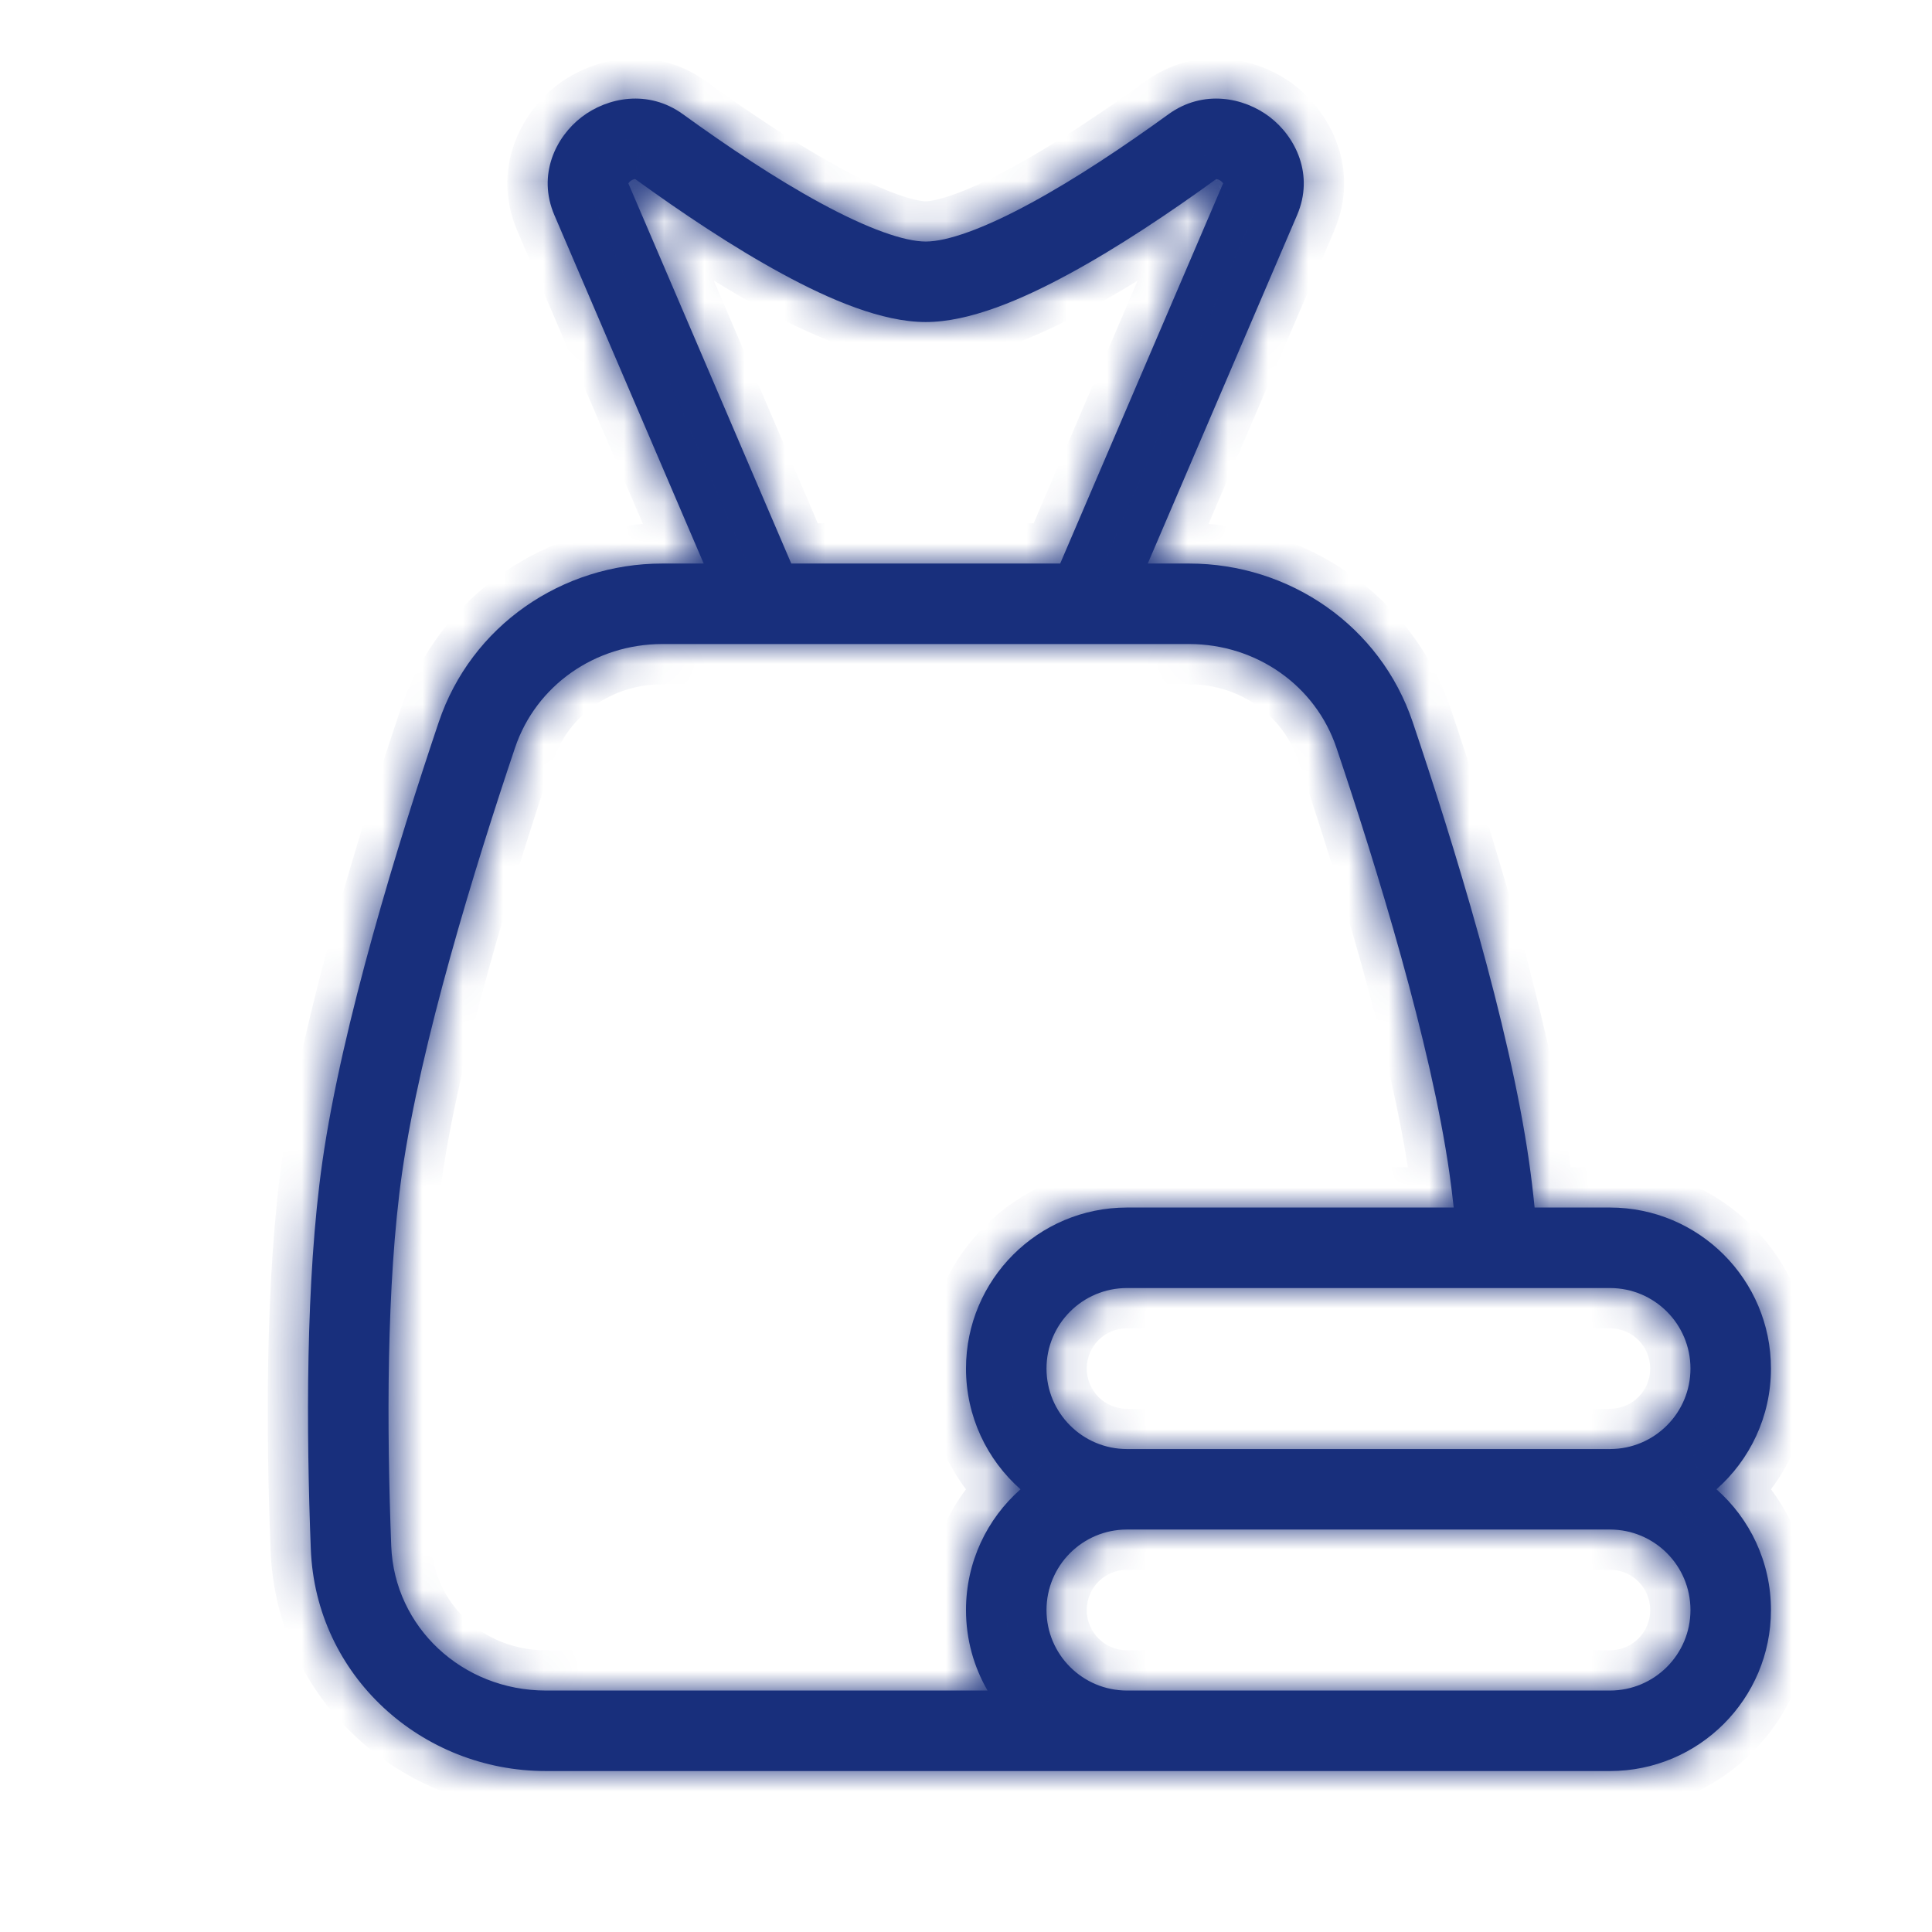 <svg width="48" height="48" viewBox="0 0 48 48" fill="none" xmlns="http://www.w3.org/2000/svg">
<mask id="path-1-inside-1_2823_17903" fill="white">
<path fill-rule="evenodd" clip-rule="evenodd" d="M19.659 14.001L15.612 4.558C15.618 4.545 15.634 4.521 15.668 4.495C15.71 4.463 15.75 4.452 15.771 4.45C15.775 4.45 15.778 4.45 15.78 4.45L15.781 4.45L15.782 4.451C15.782 4.451 15.783 4.451 15.784 4.452C15.786 4.452 15.79 4.454 15.795 4.458C16.921 5.274 18.21 6.14 19.439 6.806C20.62 7.447 21.916 8.001 23 8.001C24.083 8.001 25.379 7.447 26.56 6.806C27.789 6.14 29.078 5.274 30.204 4.458C30.209 4.454 30.213 4.452 30.215 4.452C30.216 4.451 30.217 4.451 30.217 4.451C30.217 4.45 30.218 4.45 30.22 4.45C30.221 4.45 30.224 4.45 30.228 4.45C30.249 4.452 30.289 4.463 30.331 4.495C30.365 4.521 30.381 4.545 30.387 4.558L26.34 14.001H19.659ZM17.483 14.001L13.773 5.344C13.343 4.341 13.811 3.398 14.451 2.908C15.087 2.42 16.105 2.213 16.968 2.838C18.062 3.631 19.272 4.441 20.393 5.048C21.562 5.683 22.466 6.001 23 6.001C23.533 6.001 24.437 5.683 25.606 5.048C26.727 4.441 27.937 3.631 29.031 2.838C29.894 2.213 30.912 2.42 31.548 2.908C32.188 3.398 32.656 4.341 32.226 5.344L28.516 14.001H29.542C32.034 14.001 34.291 15.544 35.098 17.939C36.103 20.923 37.502 25.444 37.989 28.859C38.042 29.229 38.088 29.611 38.127 30.001H39.999C42.209 30.001 43.999 31.792 43.999 34.001C43.999 35.195 43.476 36.268 42.645 37.001C43.476 37.734 43.999 38.806 43.999 40.001C43.999 42.21 42.209 44.001 39.999 44.001L29 44.001L28 44.001L13.563 44.001C10.47 44.001 7.844 41.635 7.722 38.487C7.61 35.598 7.587 31.817 8.01 28.859C8.498 25.444 9.896 20.923 10.901 17.939C11.708 15.544 13.965 14.001 16.457 14.001H17.483ZM18.34 16.001H16.457C14.788 16.001 13.318 17.029 12.796 18.577C11.791 21.561 10.449 25.926 9.989 29.142C9.594 31.911 9.61 35.54 9.72 38.409C9.798 40.426 11.486 42.001 13.563 42.001H24.535C24.194 41.412 24 40.729 24 40.001C24 38.806 24.523 37.734 25.354 37.001C24.523 36.268 24 35.195 24 34.001C24 31.792 25.79 30.001 28 30.001H36.117C36.085 29.706 36.049 29.419 36.01 29.142C35.55 25.926 34.208 21.561 33.203 18.577C32.681 17.029 31.211 16.001 29.542 16.001H27.659H27H19H18.34ZM29 42.001L28 42.001C26.895 42.001 26 41.105 26 40.001C26 38.897 26.893 38.002 27.996 38.001H28H39.999C41.104 38.001 41.999 38.896 41.999 40.001C41.999 41.105 41.104 42.001 39.999 42.001L29 42.001ZM40.003 36.001C41.106 35.999 41.999 35.104 41.999 34.001C41.999 32.896 41.104 32.001 39.999 32.001H28C26.895 32.001 26 32.896 26 34.001C26 35.105 26.895 36.001 28 36.001H39.999L40.003 36.001Z"/>
</mask>
<path fill-rule="evenodd" clip-rule="evenodd" d="M19.659 14.001L15.612 4.558C15.618 4.545 15.634 4.521 15.668 4.495C15.71 4.463 15.75 4.452 15.771 4.45C15.775 4.45 15.778 4.45 15.78 4.45L15.781 4.45L15.782 4.451C15.782 4.451 15.783 4.451 15.784 4.452C15.786 4.452 15.79 4.454 15.795 4.458C16.921 5.274 18.21 6.14 19.439 6.806C20.62 7.447 21.916 8.001 23 8.001C24.083 8.001 25.379 7.447 26.56 6.806C27.789 6.14 29.078 5.274 30.204 4.458C30.209 4.454 30.213 4.452 30.215 4.452C30.216 4.451 30.217 4.451 30.217 4.451C30.217 4.45 30.218 4.45 30.22 4.45C30.221 4.45 30.224 4.45 30.228 4.45C30.249 4.452 30.289 4.463 30.331 4.495C30.365 4.521 30.381 4.545 30.387 4.558L26.34 14.001H19.659ZM17.483 14.001L13.773 5.344C13.343 4.341 13.811 3.398 14.451 2.908C15.087 2.42 16.105 2.213 16.968 2.838C18.062 3.631 19.272 4.441 20.393 5.048C21.562 5.683 22.466 6.001 23 6.001C23.533 6.001 24.437 5.683 25.606 5.048C26.727 4.441 27.937 3.631 29.031 2.838C29.894 2.213 30.912 2.42 31.548 2.908C32.188 3.398 32.656 4.341 32.226 5.344L28.516 14.001H29.542C32.034 14.001 34.291 15.544 35.098 17.939C36.103 20.923 37.502 25.444 37.989 28.859C38.042 29.229 38.088 29.611 38.127 30.001H39.999C42.209 30.001 43.999 31.792 43.999 34.001C43.999 35.195 43.476 36.268 42.645 37.001C43.476 37.734 43.999 38.806 43.999 40.001C43.999 42.21 42.209 44.001 39.999 44.001L29 44.001L28 44.001L13.563 44.001C10.47 44.001 7.844 41.635 7.722 38.487C7.61 35.598 7.587 31.817 8.01 28.859C8.498 25.444 9.896 20.923 10.901 17.939C11.708 15.544 13.965 14.001 16.457 14.001H17.483ZM18.34 16.001H16.457C14.788 16.001 13.318 17.029 12.796 18.577C11.791 21.561 10.449 25.926 9.989 29.142C9.594 31.911 9.61 35.54 9.72 38.409C9.798 40.426 11.486 42.001 13.563 42.001H24.535C24.194 41.412 24 40.729 24 40.001C24 38.806 24.523 37.734 25.354 37.001C24.523 36.268 24 35.195 24 34.001C24 31.792 25.79 30.001 28 30.001H36.117C36.085 29.706 36.049 29.419 36.01 29.142C35.55 25.926 34.208 21.561 33.203 18.577C32.681 17.029 31.211 16.001 29.542 16.001H27.659H27H19H18.34ZM29 42.001L28 42.001C26.895 42.001 26 41.105 26 40.001C26 38.897 26.893 38.002 27.996 38.001H28H39.999C41.104 38.001 41.999 38.896 41.999 40.001C41.999 41.105 41.104 42.001 39.999 42.001L29 42.001ZM40.003 36.001C41.106 35.999 41.999 35.104 41.999 34.001C41.999 32.896 41.104 32.001 39.999 32.001H28C26.895 32.001 26 32.896 26 34.001C26 35.105 26.895 36.001 28 36.001H39.999L40.003 36.001Z" fill="#182F7C"/>
<path d="M15.612 4.558L14.721 4.103L14.508 4.52L14.693 4.951L15.612 4.558ZM19.659 14.001L18.74 14.395L19 15.001H19.659V14.001ZM15.668 4.495L15.059 3.702L15.059 3.702L15.668 4.495ZM15.771 4.45L15.844 5.448L15.844 5.448L15.771 4.45ZM15.78 4.45L15.901 3.458L15.886 3.456L15.872 3.454L15.78 4.45ZM15.781 4.45L15.984 3.471L15.944 3.463L15.903 3.458L15.781 4.45ZM15.782 4.451L16.046 3.486L16.016 3.478L15.985 3.471L15.782 4.451ZM15.784 4.452L16.217 3.55L16.217 3.55L15.784 4.452ZM15.795 4.458L16.382 3.648L16.382 3.648L15.795 4.458ZM19.439 6.806L18.963 7.686L19.439 6.806ZM26.56 6.806L26.083 5.927V5.927L26.56 6.806ZM30.204 4.458L30.791 5.268L30.791 5.268L30.204 4.458ZM30.215 4.452L30.646 5.353L30.647 5.353L30.215 4.452ZM30.217 4.451L29.953 3.486L29.953 3.486L30.217 4.451ZM30.22 4.45L30.127 3.454L30.127 3.454L30.22 4.45ZM30.228 4.45L30.302 3.453L30.302 3.453L30.228 4.45ZM30.331 4.495L29.723 5.289L29.723 5.289L30.331 4.495ZM30.387 4.558L31.306 4.951L31.491 4.52L31.278 4.102L30.387 4.558ZM26.34 14.001V15.001H27L27.259 14.395L26.34 14.001ZM17.483 14.001V15.001H19L18.402 13.607L17.483 14.001ZM13.773 5.344L14.692 4.951L13.773 5.344ZM14.451 2.908L15.059 3.702L15.059 3.702L14.451 2.908ZM16.968 2.838L16.382 3.648V3.648L16.968 2.838ZM20.393 5.048L20.87 4.169L20.393 5.048ZM25.606 5.048L26.083 5.927L25.606 5.048ZM29.031 2.838L29.617 3.648L29.617 3.648L29.031 2.838ZM31.548 2.908L32.157 2.114L32.157 2.114L31.548 2.908ZM32.226 5.344L31.307 4.951V4.951L32.226 5.344ZM28.516 14.001L27.597 13.607L27 15.001H28.516V14.001ZM35.098 17.939L36.046 17.62L35.098 17.939ZM37.989 28.859L38.979 28.718L38.979 28.718L37.989 28.859ZM38.127 30.001L37.133 30.101L37.224 31.001H38.127V30.001ZM42.645 37.001L41.984 36.251L41.134 37.001L41.984 37.751L42.645 37.001ZM39.999 44.001V43.001V44.001ZM29 44.001L29 45.001H29V44.001ZM28 44.001L28 43.001H28V44.001ZM13.563 44.001V45.001V44.001ZM7.722 38.487L6.723 38.525L7.722 38.487ZM8.01 28.859L9 29.001L8.01 28.859ZM10.901 17.939L9.953 17.62L10.901 17.939ZM12.796 18.577L11.849 18.258L12.796 18.577ZM9.989 29.142L9 29.001L9.989 29.142ZM9.72 38.409L8.721 38.448L9.72 38.409ZM24.535 42.001V43.001H26.268L25.4 41.5L24.535 42.001ZM25.354 37.001L26.015 37.751L26.865 37.001L26.015 36.251L25.354 37.001ZM36.117 30.001V31.001H37.23L37.111 29.893L36.117 30.001ZM36.01 29.142L36.999 29.001L36.999 29.001L36.01 29.142ZM33.203 18.577L34.15 18.258V18.258L33.203 18.577ZM28 42.001L28 41.001H28V42.001ZM29 42.001L29 43.001H29V42.001ZM27.996 38.001V37.001L27.995 37.001L27.996 38.001ZM39.999 38.001V39.001H39.999L39.999 38.001ZM39.999 42.001V41.001V42.001ZM40.003 36.001L40.004 37.001L40.004 37.001L40.003 36.001ZM39.999 36.001V37.001H40.001L39.999 36.001ZM14.693 4.951L18.74 14.395L20.578 13.607L16.531 4.164L14.693 4.951ZM15.059 3.702C14.903 3.821 14.792 3.963 14.721 4.103L16.502 5.013C16.444 5.127 16.365 5.22 16.276 5.289L15.059 3.702ZM15.697 3.453C15.469 3.47 15.245 3.559 15.059 3.702L16.276 5.289C16.219 5.332 16.157 5.367 16.092 5.392C16.033 5.415 15.95 5.44 15.844 5.448L15.697 3.453ZM15.872 3.454C15.814 3.449 15.755 3.449 15.697 3.453L15.844 5.448C15.795 5.451 15.742 5.451 15.687 5.446L15.872 3.454ZM15.903 3.458L15.901 3.458L15.658 5.443L15.659 5.443L15.903 3.458ZM15.985 3.471L15.984 3.471L15.578 5.429L15.579 5.43L15.985 3.471ZM16.217 3.55C16.192 3.538 16.164 3.526 16.132 3.514C16.116 3.508 16.099 3.502 16.082 3.497C16.074 3.494 16.066 3.492 16.059 3.49C16.056 3.489 16.053 3.488 16.05 3.487C16.048 3.487 16.046 3.486 16.046 3.486L15.518 5.415C15.518 5.415 15.516 5.415 15.514 5.414C15.512 5.413 15.509 5.412 15.505 5.411C15.498 5.409 15.491 5.407 15.482 5.405C15.466 5.399 15.45 5.394 15.434 5.388C15.402 5.376 15.375 5.364 15.352 5.353L16.217 3.55ZM16.382 3.648C16.328 3.609 16.273 3.577 16.217 3.55L15.352 5.353C15.299 5.328 15.251 5.299 15.208 5.268L16.382 3.648ZM19.916 5.927C18.741 5.29 17.491 4.452 16.382 3.648L15.208 5.268C16.351 6.095 17.68 6.99 18.963 7.686L19.916 5.927ZM23 7.001C22.19 7.001 21.09 6.564 19.916 5.927L18.963 7.686C20.149 8.329 21.641 9.001 23 9.001V7.001ZM26.083 5.927C24.909 6.564 23.809 7.001 23 7.001V9.001C24.358 9.001 25.849 8.329 27.036 7.686L26.083 5.927ZM29.617 3.648C28.508 4.452 27.258 5.29 26.083 5.927L27.036 7.686C28.319 6.99 29.648 6.095 30.791 5.268L29.617 3.648ZM29.782 3.55C29.726 3.577 29.671 3.61 29.617 3.648L30.791 5.268C30.748 5.299 30.7 5.328 30.646 5.353L29.782 3.55ZM29.953 3.486C29.895 3.502 29.838 3.523 29.782 3.55L30.647 5.353C30.624 5.364 30.597 5.376 30.566 5.388C30.55 5.394 30.534 5.399 30.517 5.405C30.509 5.407 30.501 5.409 30.494 5.411C30.49 5.412 30.487 5.413 30.485 5.414C30.483 5.415 30.481 5.415 30.481 5.415L29.953 3.486ZM30.127 3.454C30.069 3.46 30.011 3.47 29.953 3.486L30.481 5.415C30.458 5.421 30.429 5.428 30.396 5.434C30.365 5.44 30.337 5.444 30.312 5.446L30.127 3.454ZM30.302 3.453C30.244 3.449 30.186 3.449 30.127 3.454L30.312 5.446C30.257 5.451 30.204 5.451 30.155 5.448L30.302 3.453ZM30.94 3.702C30.754 3.559 30.53 3.47 30.302 3.453L30.155 5.448C30.049 5.44 29.966 5.415 29.907 5.392C29.842 5.367 29.78 5.332 29.723 5.289L30.94 3.702ZM31.278 4.102C31.207 3.963 31.096 3.821 30.94 3.702L29.723 5.289C29.634 5.22 29.555 5.127 29.497 5.013L31.278 4.102ZM27.259 14.395L31.306 4.951L29.468 4.164L25.421 13.607L27.259 14.395ZM26.34 13.001H19.659V15.001H26.34V13.001ZM18.402 13.607L14.692 4.951L12.854 5.738L16.564 14.395L18.402 13.607ZM14.692 4.951C14.487 4.472 14.683 3.99 15.059 3.702L13.842 2.114C12.939 2.807 12.199 4.21 12.854 5.738L14.692 4.951ZM15.059 3.702C15.434 3.415 15.959 3.342 16.382 3.648L17.555 2.029C16.25 1.083 14.741 1.426 13.842 2.114L15.059 3.702ZM16.382 3.648C17.491 4.452 18.741 5.29 19.916 5.927L20.87 4.169C19.803 3.591 18.632 2.809 17.555 2.029L16.382 3.648ZM19.916 5.927C20.531 6.261 21.096 6.522 21.594 6.703C22.076 6.877 22.562 7.001 23 7.001V5.001C22.903 5.001 22.671 4.965 22.275 4.822C21.896 4.685 21.424 4.47 20.87 4.169L19.916 5.927ZM23 7.001C23.436 7.001 23.923 6.877 24.405 6.703C24.903 6.522 25.468 6.261 26.083 5.927L25.129 4.169C24.575 4.47 24.103 4.685 23.724 4.822C23.328 4.965 23.096 5.001 23 5.001V7.001ZM26.083 5.927C27.258 5.29 28.508 4.452 29.617 3.648L28.444 2.029C27.367 2.809 26.196 3.591 25.129 4.169L26.083 5.927ZM29.617 3.648C30.04 3.342 30.565 3.415 30.94 3.702L32.157 2.114C31.258 1.426 29.749 1.083 28.444 2.029L29.617 3.648ZM30.94 3.702C31.316 3.99 31.512 4.472 31.307 4.951L33.145 5.738C33.8 4.21 33.06 2.807 32.157 2.114L30.94 3.702ZM31.307 4.951L27.597 13.607L29.435 14.395L33.145 5.738L31.307 4.951ZM29.542 13.001H28.516V15.001H29.542V13.001ZM36.046 17.62C35.096 14.8 32.444 13.001 29.542 13.001V15.001C31.623 15.001 33.486 16.287 34.15 18.258L36.046 17.62ZM38.979 28.718C38.477 25.202 37.051 20.604 36.046 17.62L34.15 18.258C35.155 21.242 36.526 25.685 36.999 29.001L38.979 28.718ZM39.122 29.9C39.082 29.498 39.034 29.103 38.979 28.718L36.999 29.001C37.05 29.355 37.094 29.723 37.133 30.101L39.122 29.9ZM39.999 29.001H38.127V31.001H39.999V29.001ZM44.999 34.001C44.999 31.239 42.761 29.001 39.999 29.001V31.001C41.656 31.001 42.999 32.344 42.999 34.001H44.999ZM43.307 37.751C44.343 36.836 44.999 35.494 44.999 34.001H42.999C42.999 34.897 42.608 35.7 41.984 36.251L43.307 37.751ZM44.999 40.001C44.999 38.507 44.343 37.166 43.307 36.251L41.984 37.751C42.608 38.302 42.999 39.105 42.999 40.001H44.999ZM39.999 45.001C42.761 45.001 44.999 42.762 44.999 40.001H42.999C42.999 41.658 41.656 43.001 39.999 43.001V45.001ZM29 45.001L39.999 45.001V43.001L29 43.001V45.001ZM28 45.001L29 45.001L29 43.001L28 43.001L28 45.001ZM13.563 45.001L28 45.001V43.001L13.563 43.001L13.563 45.001ZM6.723 38.525C6.866 42.241 9.964 45.001 13.563 45.001V43.001C10.976 43.001 8.821 41.029 8.721 38.448L6.723 38.525ZM7.02 28.718C6.584 31.77 6.611 35.626 6.723 38.525L8.721 38.448C8.61 35.569 8.59 31.864 9 29.001L7.02 28.718ZM9.953 17.62C8.948 20.604 7.522 25.202 7.02 28.718L9 29.001C9.473 25.685 10.844 21.242 11.849 18.258L9.953 17.62ZM16.457 13.001C13.555 13.001 10.903 14.8 9.953 17.62L11.849 18.258C12.513 16.287 14.376 15.001 16.457 15.001V13.001ZM17.483 13.001H16.457V15.001H17.483V13.001ZM18.34 15.001H16.457V17.001H18.34V15.001ZM16.457 15.001C14.376 15.001 12.513 16.287 11.849 18.258L13.744 18.897C14.123 17.771 15.2 17.001 16.457 17.001V15.001ZM11.849 18.258C10.844 21.242 9.473 25.685 9 29.001L10.979 29.284C11.425 26.168 12.739 21.88 13.744 18.897L11.849 18.258ZM9 29.001C8.59 31.864 8.61 35.569 8.721 38.448L10.72 38.371C10.609 35.511 10.597 31.958 10.979 29.284L9 29.001ZM8.721 38.448C8.821 41.029 10.976 43.001 13.563 43.001V41.001C11.995 41.001 10.776 39.824 10.72 38.371L8.721 38.448ZM13.563 43.001H24.535V41.001H13.563V43.001ZM25.4 41.5C25.146 41.06 25 40.549 25 40.001H23C23 40.91 23.243 41.765 23.669 42.502L25.4 41.5ZM25 40.001C25 39.105 25.391 38.302 26.015 37.751L24.692 36.251C23.656 37.166 23 38.507 23 40.001H25ZM26.015 36.251C25.391 35.7 25 34.897 25 34.001H23C23 35.494 23.656 36.836 24.692 37.751L26.015 36.251ZM25 34.001C25 32.344 26.343 31.001 28 31.001V29.001C25.238 29.001 23 31.239 23 34.001H25ZM28 31.001H36.117V29.001H28V31.001ZM37.111 29.893C37.078 29.589 37.041 29.291 36.999 29.001L35.02 29.284C35.057 29.549 35.092 29.824 35.122 30.108L37.111 29.893ZM36.999 29.001C36.526 25.685 35.155 21.242 34.15 18.258L32.255 18.897C33.26 21.88 34.575 26.168 35.02 29.284L36.999 29.001ZM34.15 18.258C33.486 16.287 31.623 15.001 29.542 15.001V17.001C30.799 17.001 31.876 17.771 32.255 18.897L34.15 18.258ZM29.542 15.001H27.659V17.001H29.542V15.001ZM27.659 15.001H27V17.001H27.659V15.001ZM27 15.001H19V17.001H27V15.001ZM19 15.001H18.34V17.001H19V15.001ZM28 43.001L29 43.001L29 41.001L28 41.001L28 43.001ZM25 40.001C25 41.658 26.343 43.001 28 43.001V41.001C27.447 41.001 27 40.553 27 40.001H25ZM27.995 37.001C26.34 37.003 25 38.346 25 40.001H27C27 39.449 27.446 39.002 27.998 39.001L27.995 37.001ZM28 37.001H27.996V39.001H28V37.001ZM39.999 37.001H28V39.001H39.999V37.001ZM42.999 40.001C42.999 38.344 41.656 37.001 39.999 37.001L39.999 39.001C40.552 39.001 40.999 39.449 40.999 40.001H42.999ZM39.999 43.001C41.656 43.001 42.999 41.658 42.999 40.001H40.999C40.999 40.553 40.552 41.001 39.999 41.001V43.001ZM29 43.001L39.999 43.001V41.001L29 41.001V43.001ZM40.999 34.001C40.999 34.553 40.553 35 40.001 35.001L40.004 37.001C41.659 36.998 42.999 35.656 42.999 34.001H40.999ZM39.999 33.001C40.552 33.001 40.999 33.449 40.999 34.001H42.999C42.999 32.344 41.656 31.001 39.999 31.001V33.001ZM28 33.001H39.999V31.001H28V33.001ZM27 34.001C27 33.449 27.447 33.001 28 33.001V31.001C26.343 31.001 25 32.344 25 34.001H27ZM28 35.001C27.447 35.001 27 34.553 27 34.001H25C25 35.658 26.343 37.001 28 37.001V35.001ZM39.999 35.001H28V37.001H39.999V35.001ZM40.002 35.001L39.998 35.001L40.001 37.001L40.004 37.001L40.002 35.001Z" fill="#182F7C" mask="url(#path-1-inside-1_2823_17903)"/>
</svg>
